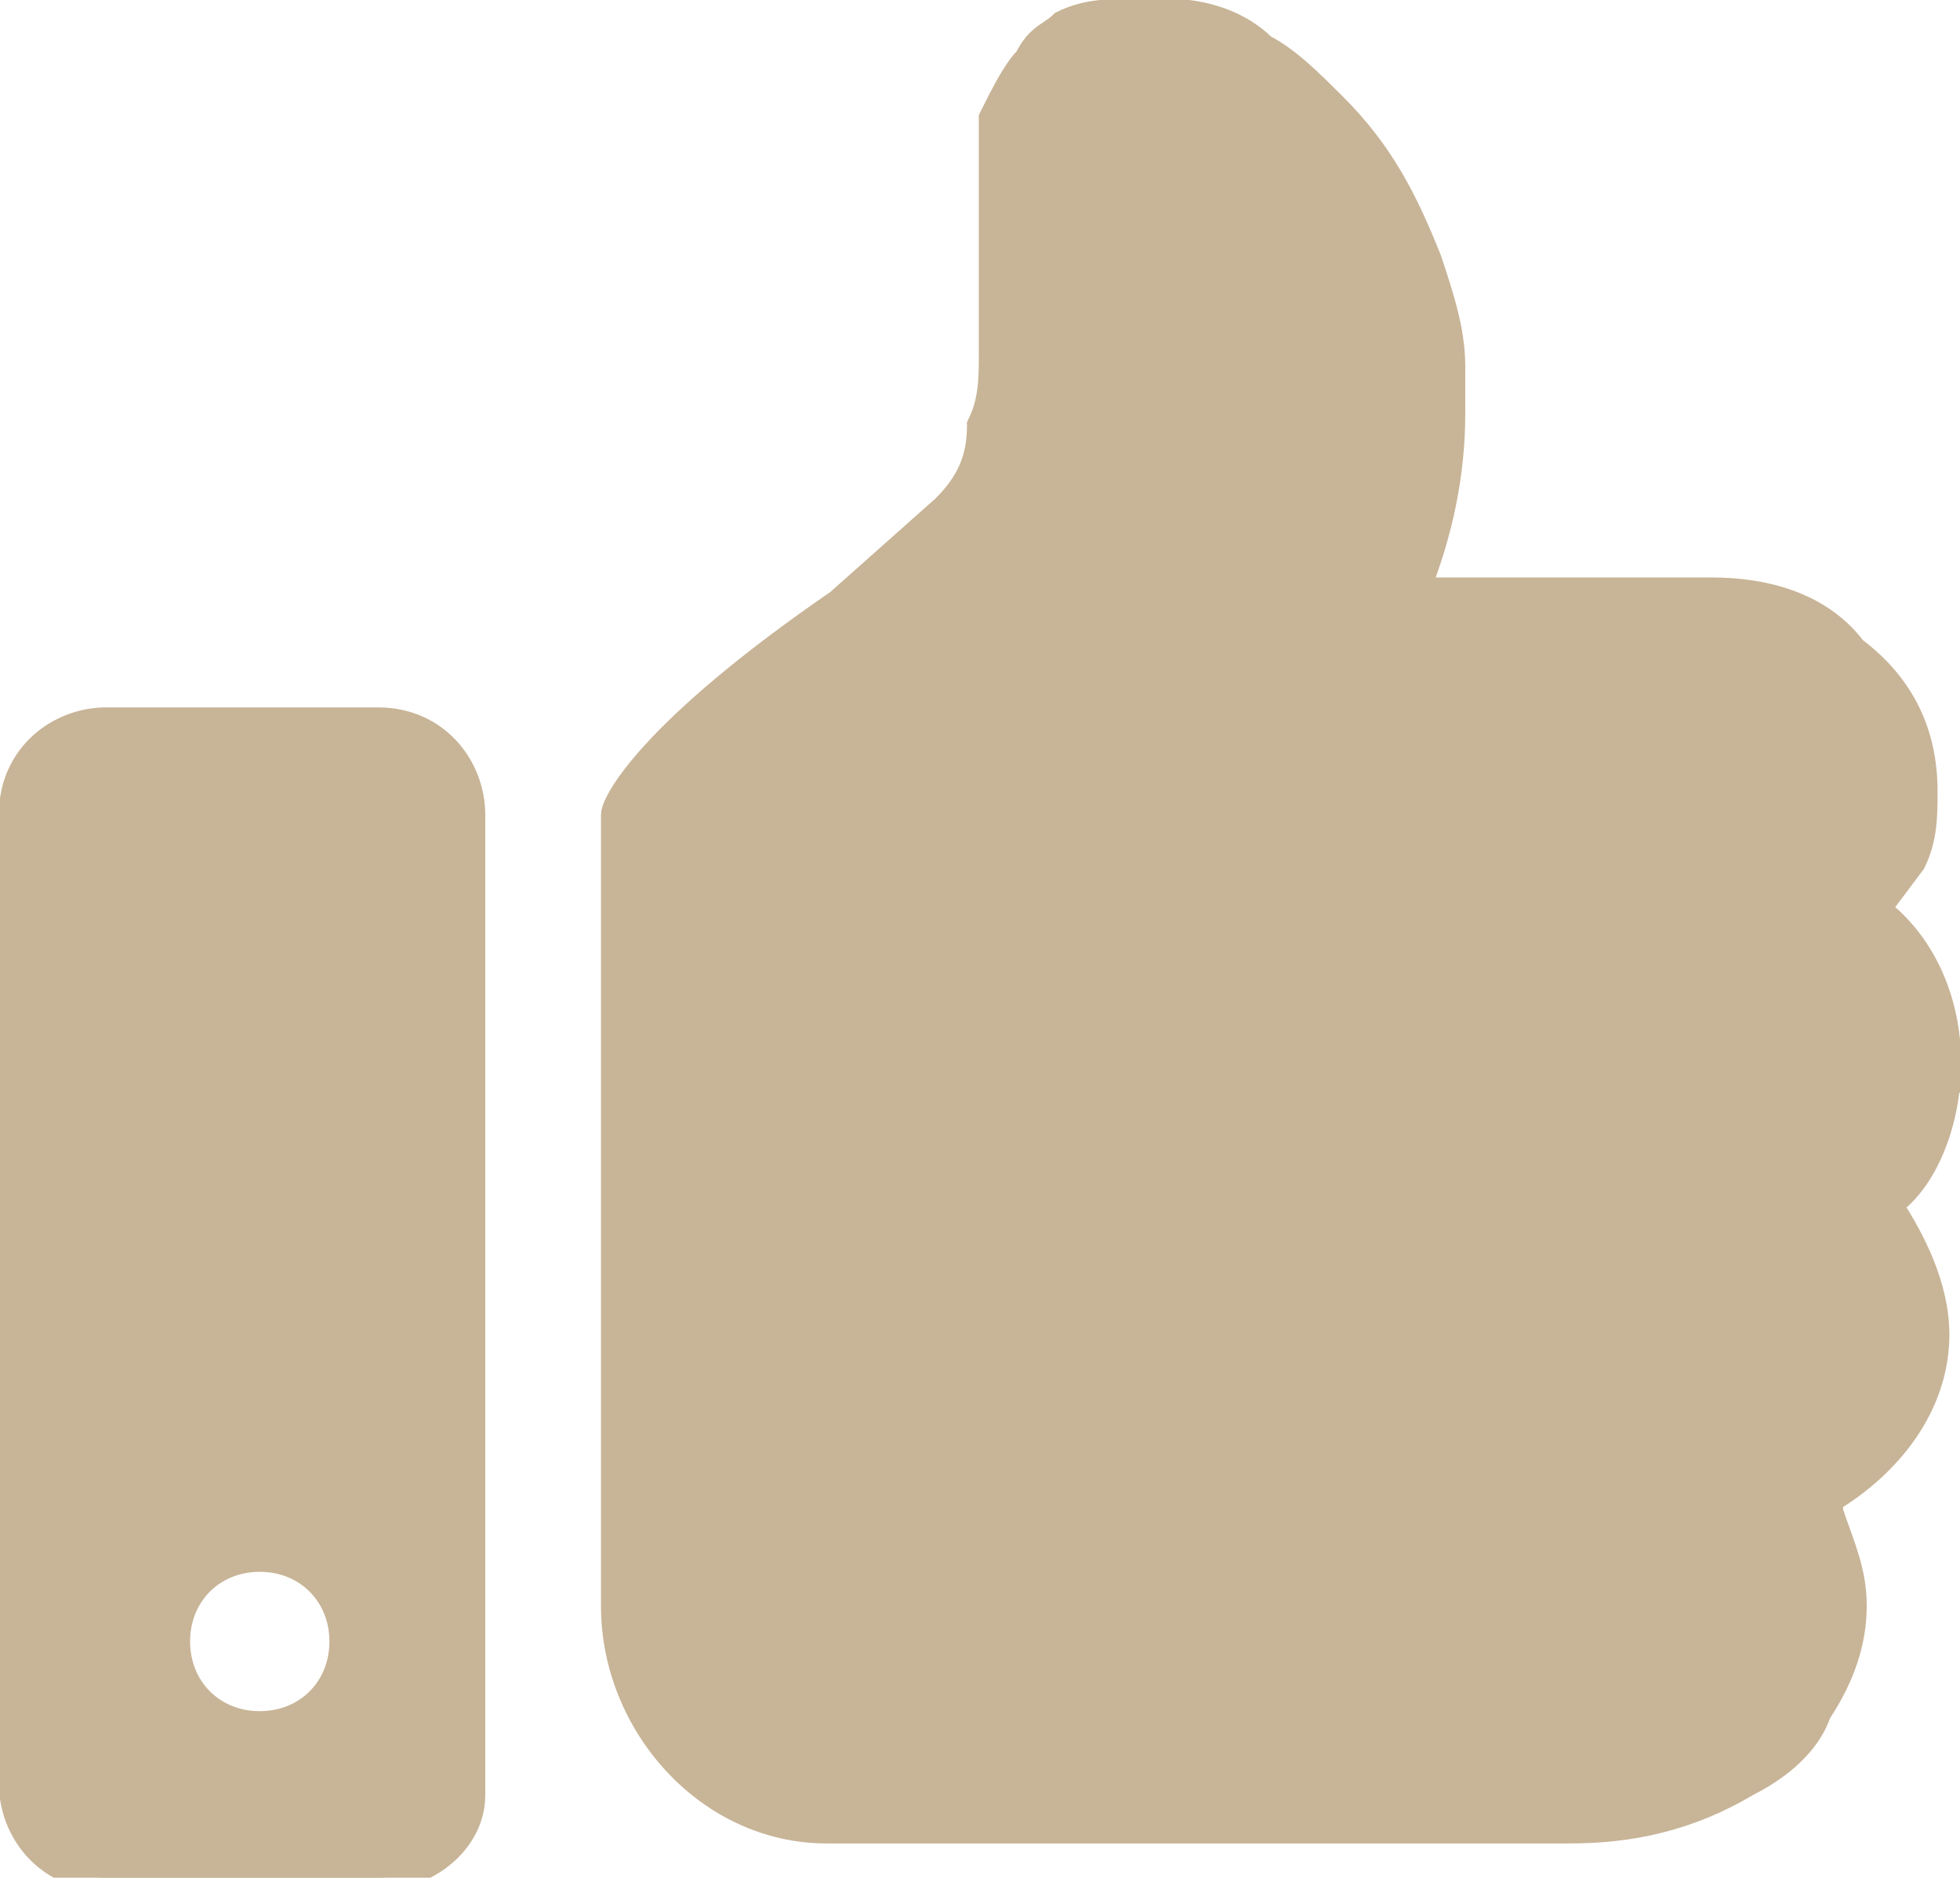 <svg xmlns="http://www.w3.org/2000/svg" viewBox="0 0 16.6 15.9" enable-background="new 0 0 16.6 15.9"><style type="text/css">.st0{fill:#C8B497;stroke:#C8B497;stroke-width:0.22;stroke-miterlimit:10;}</style><title>icn_fb</title><path id="guide2" class="st0" d="M3.2 6.1h-2.3c-.4 0-.8.3-.8.8v8.2c0 .4.3.8.8.8h2.3c.4 0 .8-.3.8-.7v-8.3c0-.4-.3-.8-.8-.8zm-1 8.5c-.4 0-.7-.3-.7-.7 0-.4.3-.7.7-.7s.7.3.7.7c0 .4-.3.7-.7.7zm14.3-5.6c0-.5-.2-1-.6-1.3l.3-.4c.1-.2.1-.4.1-.6 0-.5-.2-.9-.6-1.2-.3-.4-.8-.5-1.2-.5h-2.5c.2-.5.3-1 .3-1.5v-.4c0-.3-.1-.6-.2-.9-.2-.5-.4-.9-.8-1.3-.2-.2-.4-.4-.6-.5-.2-.2-.5-.3-.8-.3h-.3c-.2 0-.4 0-.6.1-.1.1-.2.1-.3.3-.1.1-.2.3-.3.5v2c0 .2 0 .4-.1.6 0 .3-.1.5-.3.7l-.9.8c-1.6 1.1-1.9 1.7-1.9 1.8v6.7c0 1 .8 1.9 1.8 1.9h6.3c.5 0 1-.1 1.5-.4.2-.1.5-.3.6-.6.2-.3.3-.6.3-.9 0-.3-.1-.5-.2-.8v-.1c.5-.3.9-.8.9-1.4 0-.4-.2-.8-.4-1.1.3-.2.5-.7.5-1.2z"/></svg>
